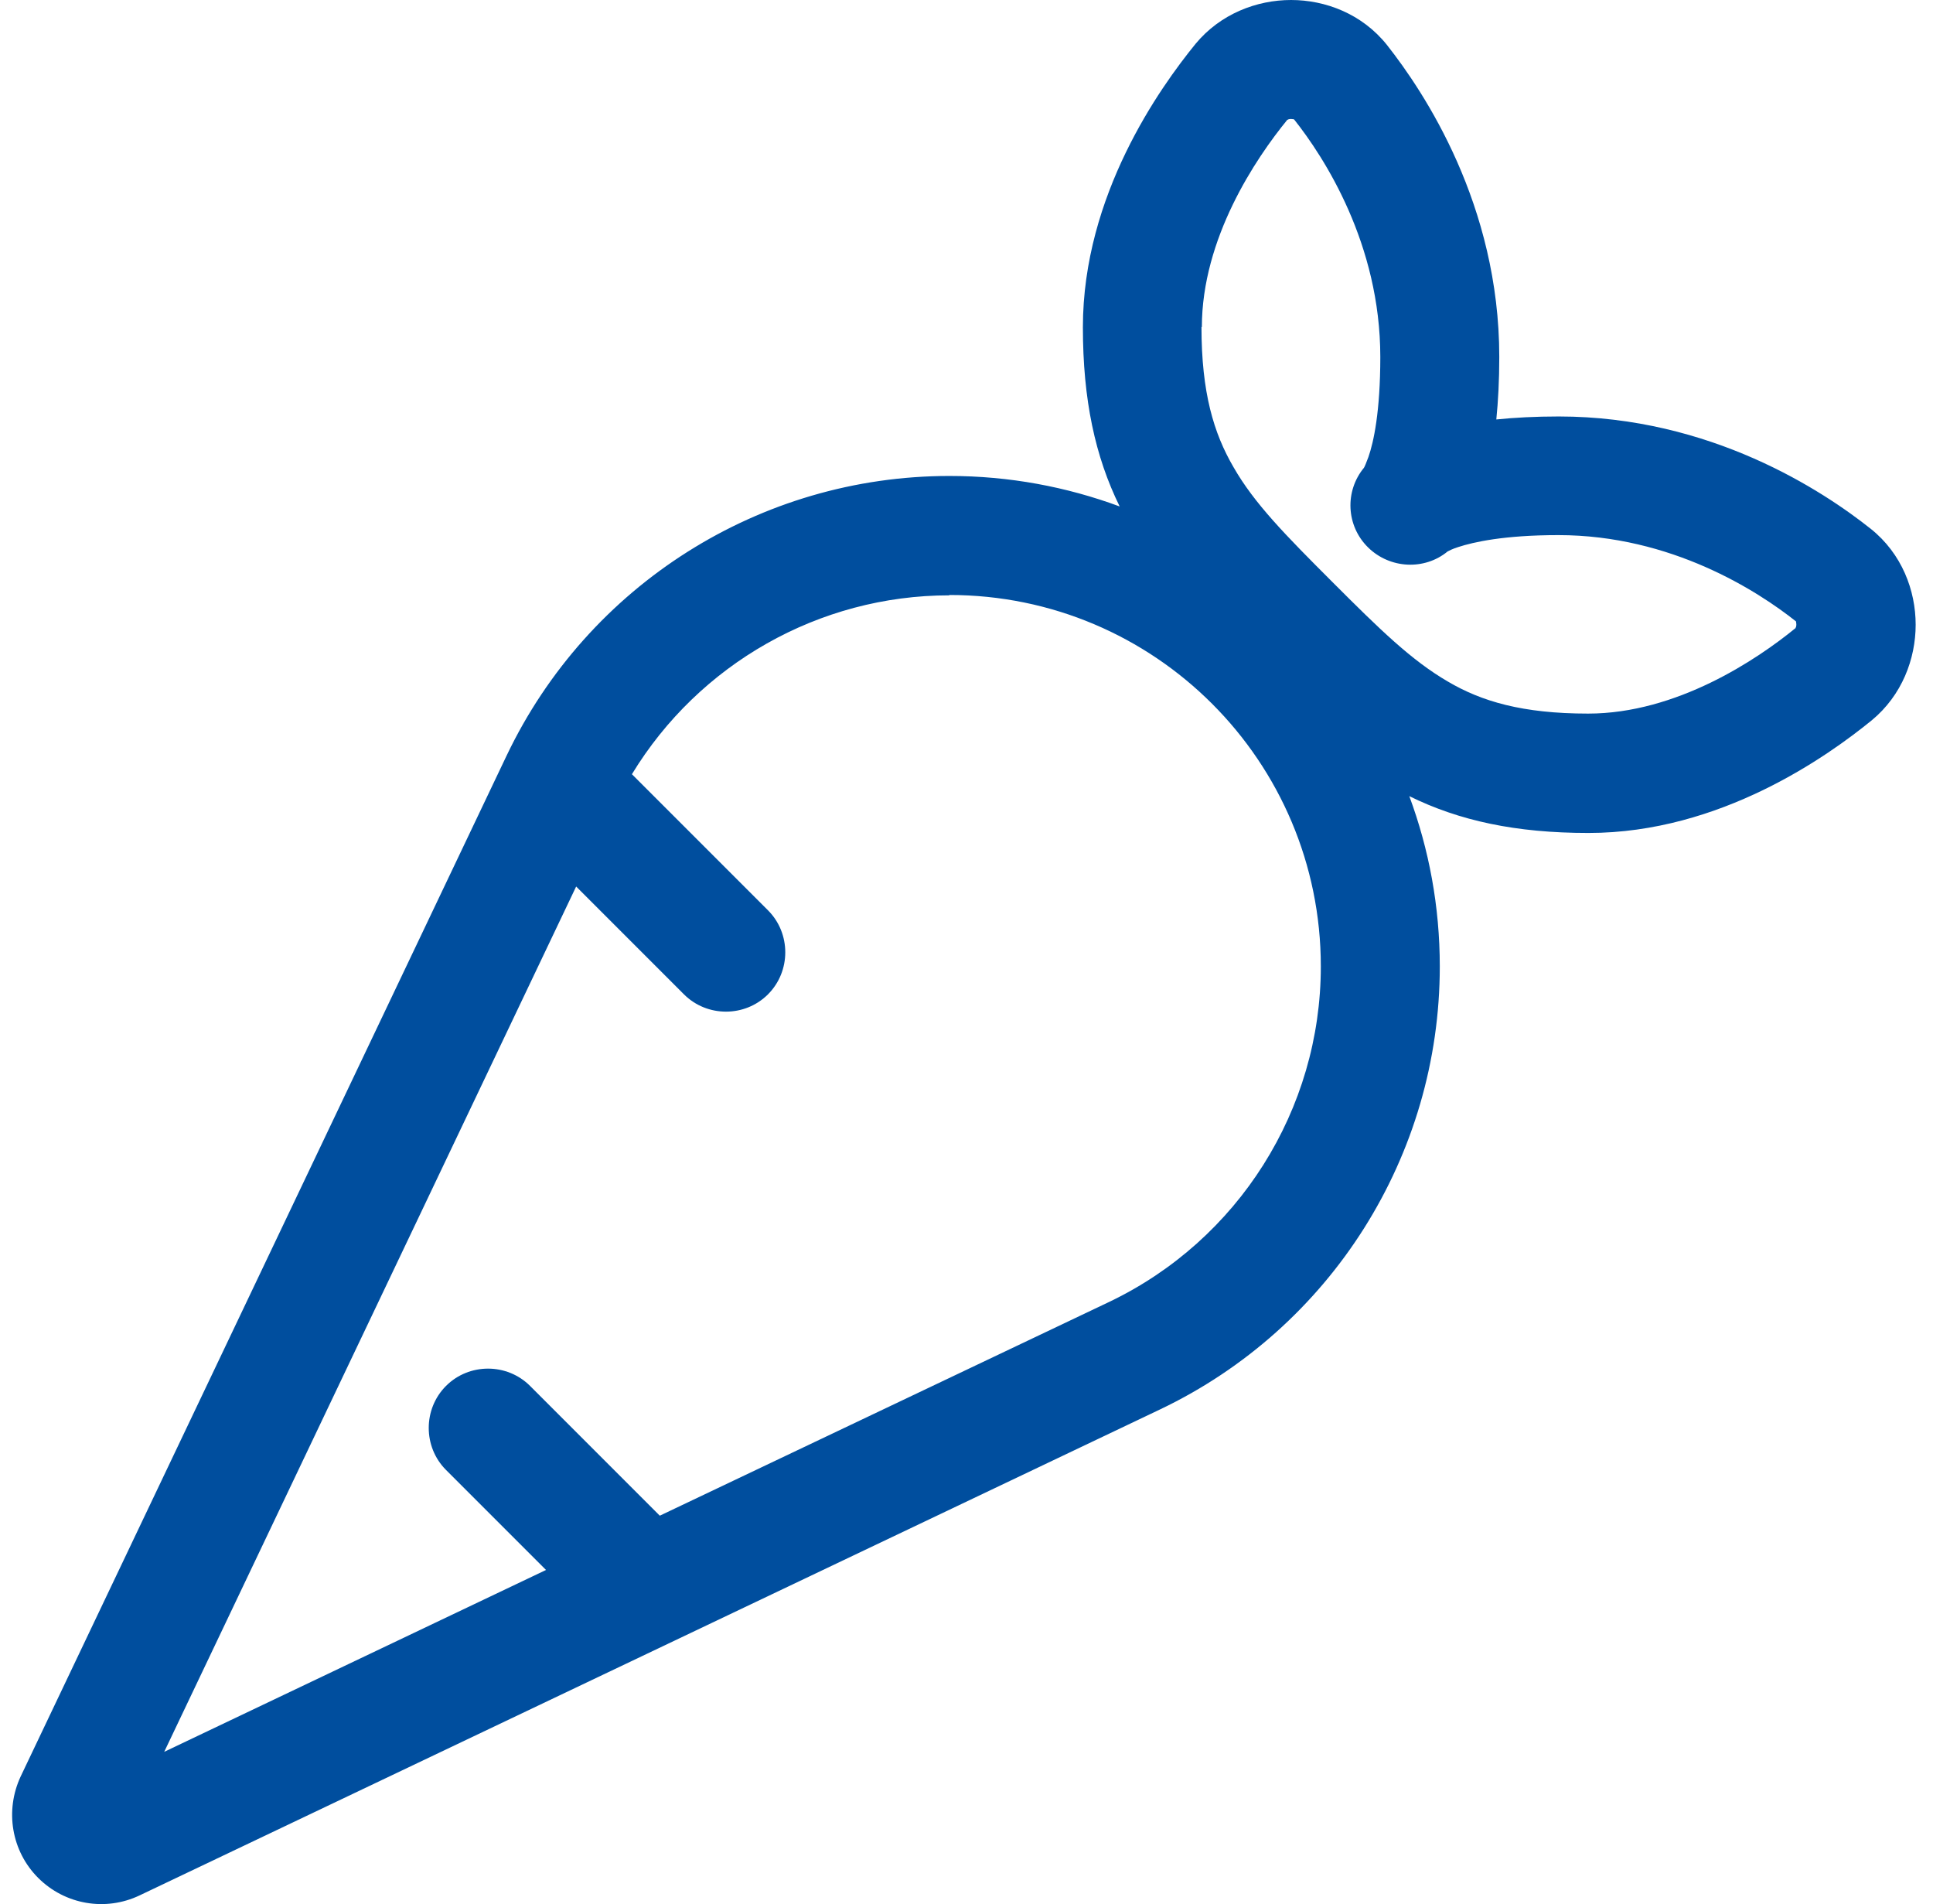 <svg width="66" height="65" viewBox="0 0 66 65" fill="none" xmlns="http://www.w3.org/2000/svg">
<g clip-path="url(#clip0_1262_2437)">
<path d="M41.036 11.171C41.036 8.137 42.876 5.408 43.955 4.088C43.955 4.088 43.955 4.088 43.968 4.088C43.981 4.075 44.019 4.062 44.082 4.062C44.133 4.062 44.171 4.075 44.184 4.075C45.212 5.37 47.129 8.327 47.129 12.186C47.129 14.052 46.901 15.093 46.723 15.601C46.647 15.804 46.596 15.931 46.57 15.969C45.91 16.769 45.961 17.949 46.71 18.686C47.459 19.422 48.64 19.473 49.427 18.825C49.477 18.8 49.592 18.736 49.795 18.673C50.303 18.508 51.343 18.267 53.209 18.267C57.068 18.267 60.026 20.184 61.321 21.212C61.321 21.224 61.334 21.263 61.334 21.313C61.334 21.377 61.321 21.415 61.308 21.428C61.308 21.428 61.308 21.428 61.308 21.44C59.988 22.519 57.246 24.36 54.225 24.36C51.978 24.36 50.582 23.941 49.439 23.268C48.195 22.545 47.116 21.491 45.504 19.879C43.892 18.267 42.826 17.188 42.115 15.944C41.442 14.789 41.023 13.405 41.023 11.158L41.036 11.171ZM47.357 1.536C46.507 0.47 45.25 0 44.082 0C42.914 0 41.67 0.47 40.82 1.498C39.601 2.996 36.974 6.664 36.974 11.171C36.974 13.646 37.393 15.588 38.23 17.289C36.415 16.617 34.46 16.248 32.416 16.248C25.955 16.248 20.078 19.968 17.298 25.794L0.707 60.64C0.161 61.807 0.389 63.191 1.303 64.105C2.217 65.019 3.601 65.26 4.769 64.702L39.614 48.111C45.441 45.331 49.16 39.453 49.16 32.992C49.16 30.948 48.792 28.993 48.119 27.178C49.82 28.016 51.75 28.435 54.238 28.435C58.744 28.435 62.413 25.807 63.91 24.588C64.939 23.738 65.408 22.494 65.408 21.326C65.408 20.158 64.939 18.901 63.873 18.051C62.26 16.769 58.414 14.217 53.222 14.217C52.422 14.217 51.712 14.255 51.09 14.319C51.153 13.697 51.191 12.986 51.191 12.186C51.191 6.994 48.627 3.148 47.357 1.536ZM32.416 20.311C39.424 20.311 45.098 25.985 45.098 32.992C45.098 37.879 42.28 42.335 37.875 44.442L22.528 51.741L18.098 47.311C17.311 46.524 16.016 46.524 15.229 47.311C14.442 48.098 14.442 49.393 15.229 50.18L18.643 53.594L5.607 59.802L19.672 30.263L23.353 33.944C24.14 34.731 25.435 34.731 26.222 33.944C27.009 33.157 27.009 31.862 26.222 31.075L21.576 26.429C23.861 22.672 27.961 20.323 32.416 20.323V20.311Z" fill="#004E9E"/>
</g>
<defs>
<clipPath id="clip0_1262_2437">
<rect width="65" height="65" fill="white" transform="translate(0.414)"/>
</clipPath>
</defs>
</svg>
